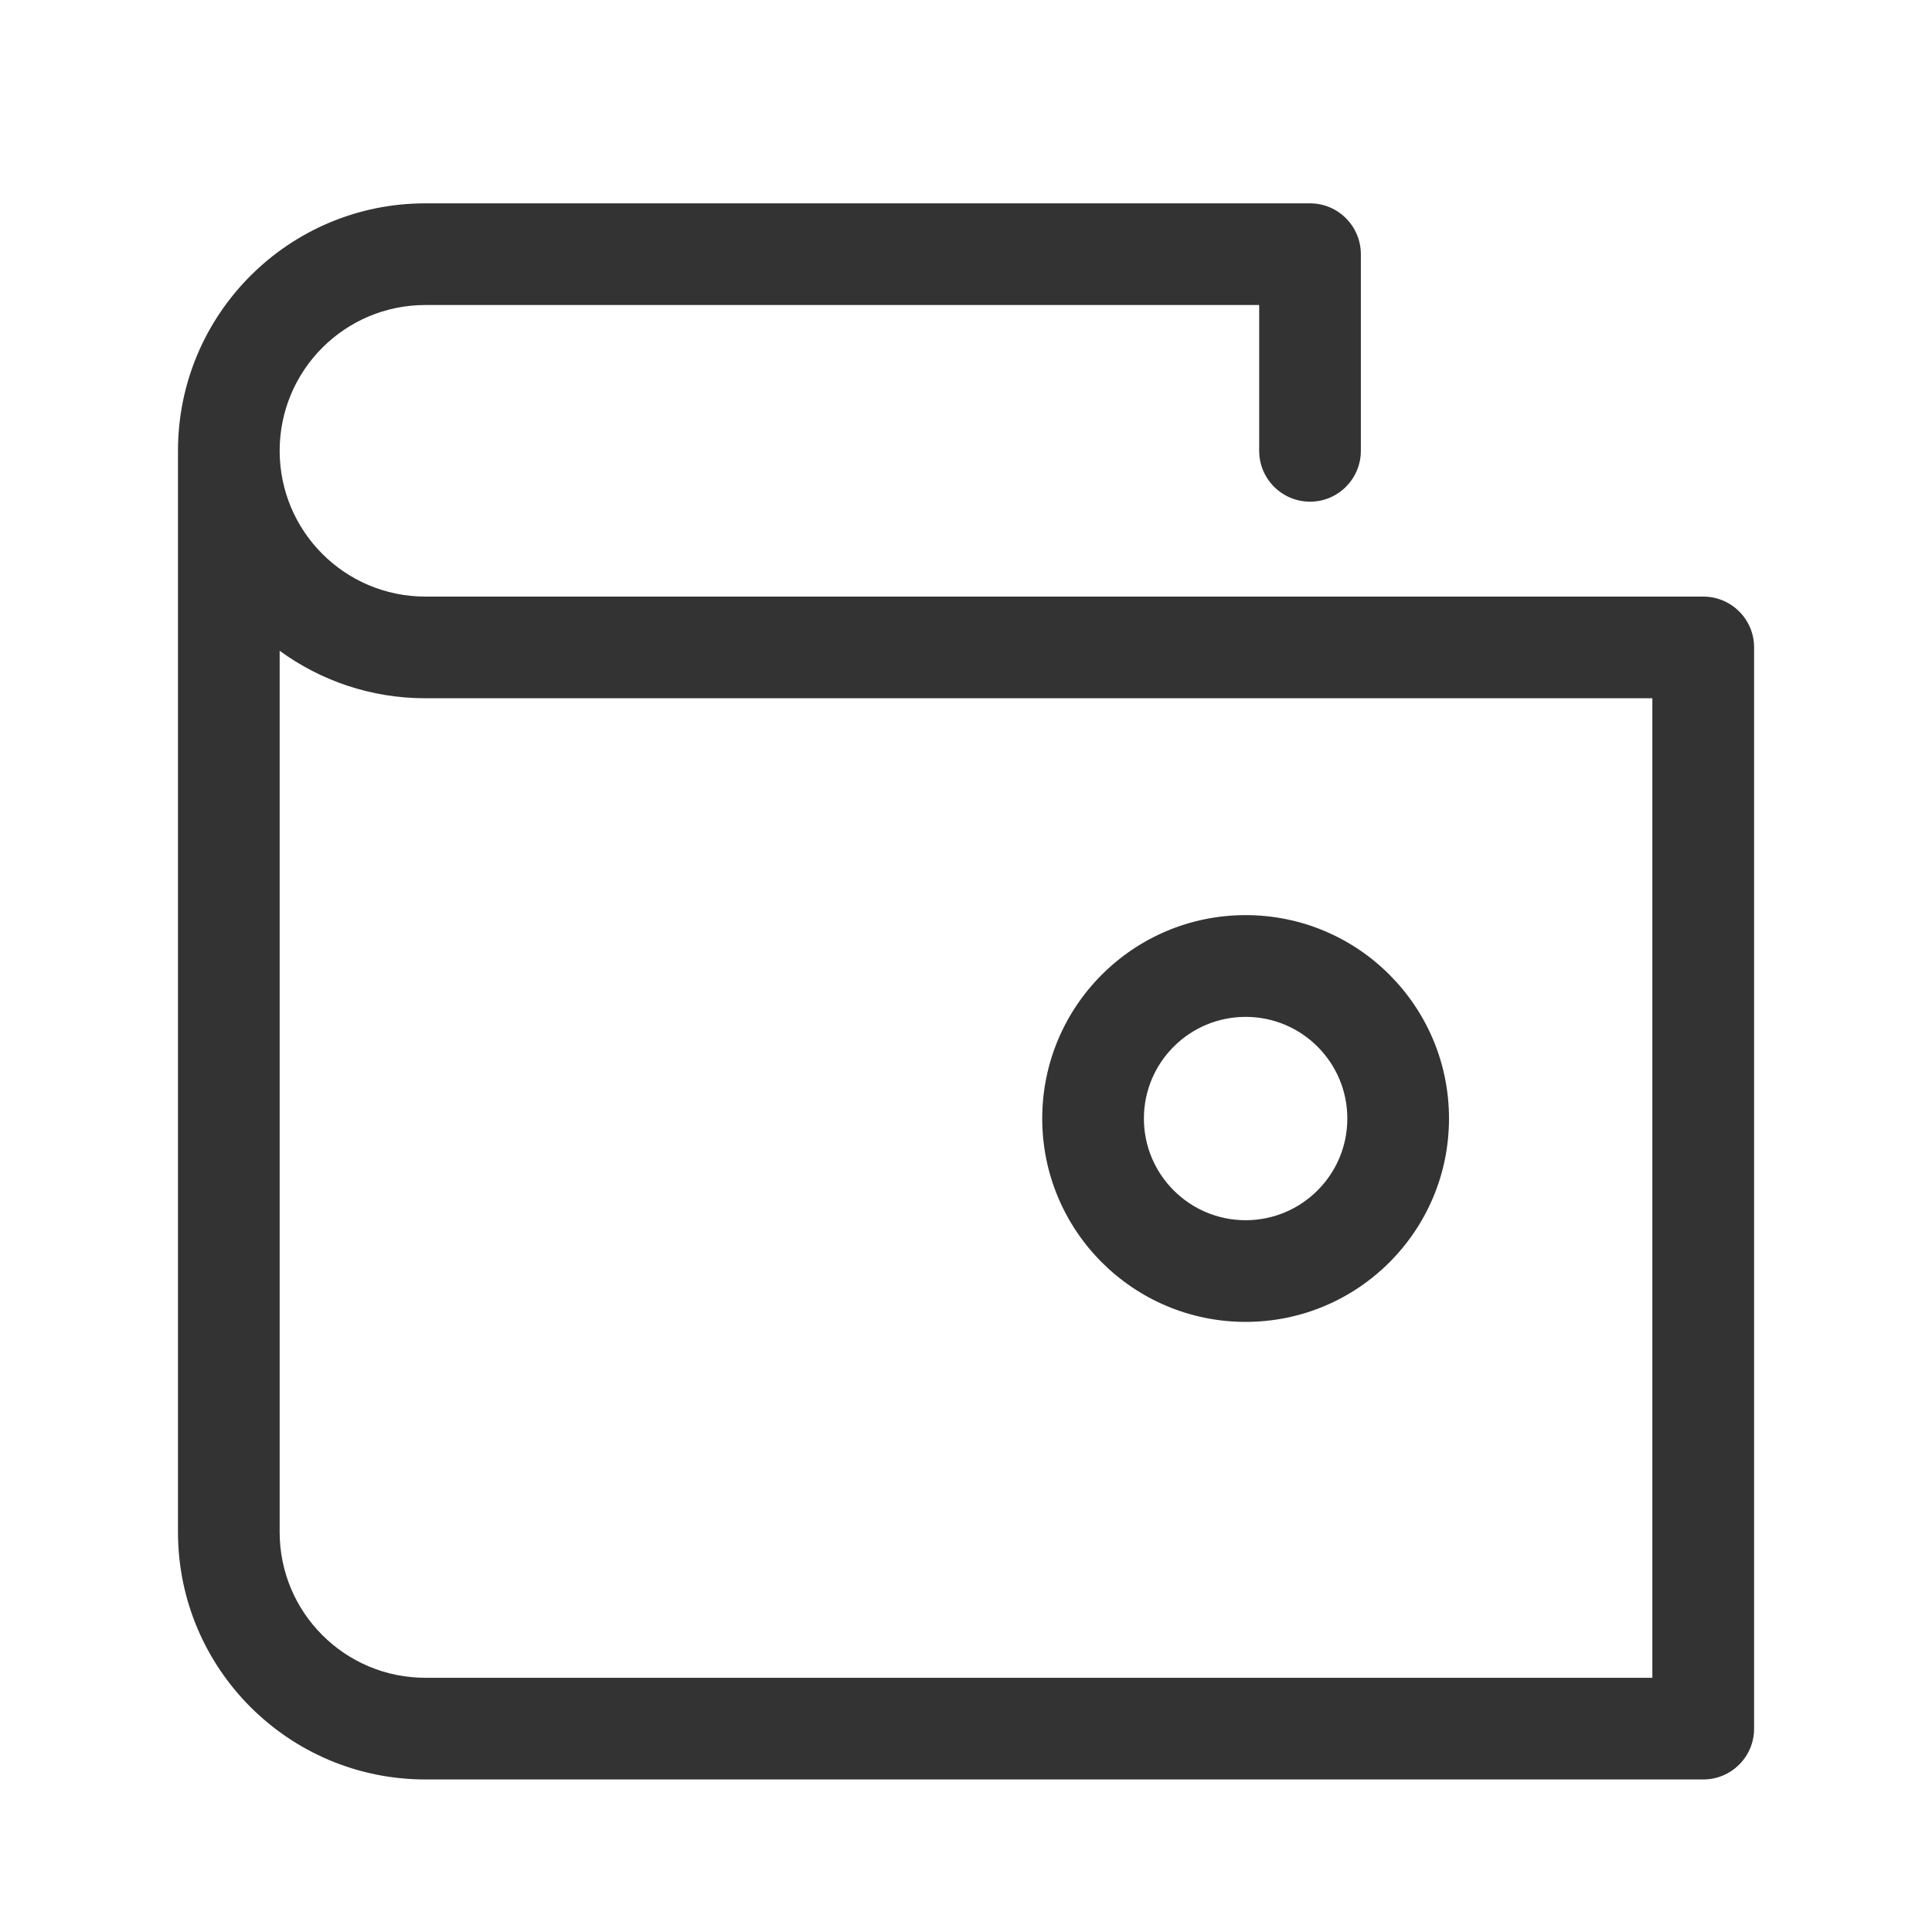 <svg width="24" height="24" viewBox="0 0 24 24" fill="none" xmlns="http://www.w3.org/2000/svg">
<path fill-rule="evenodd" clip-rule="evenodd" d="M15.642 3.789H5.284C4.284 3.789 3.474 4.6 3.474 5.6C3.474 6.6 4.284 7.411 5.284 7.411H21.158C21.507 7.411 21.79 7.693 21.79 8.042V21.474C21.79 21.823 21.507 22.105 21.158 22.105H5.284C3.587 22.105 2.211 20.729 2.211 19.032V5.6C2.211 3.902 3.587 2.526 5.284 2.526H16.274C16.622 2.526 16.905 2.809 16.905 3.158V5.6C16.905 5.949 16.622 6.232 16.274 6.232C15.925 6.232 15.642 5.949 15.642 5.6V3.789ZM3.474 19.032C3.474 20.032 4.284 20.842 5.284 20.842H20.526V8.674H5.284C4.607 8.674 3.982 8.455 3.474 8.084V19.032ZM15.474 16.421C14.078 16.421 12.947 15.29 12.947 13.895C12.947 12.499 14.078 11.368 15.474 11.368C16.869 11.368 18 12.499 18 13.895C18 15.29 16.869 16.421 15.474 16.421ZM15.474 15.158C16.171 15.158 16.737 14.592 16.737 13.895C16.737 13.197 16.171 12.632 15.474 12.632C14.776 12.632 14.21 13.197 14.21 13.895C14.21 14.592 14.776 15.158 15.474 15.158Z" fill="#333333"/>
</svg>
